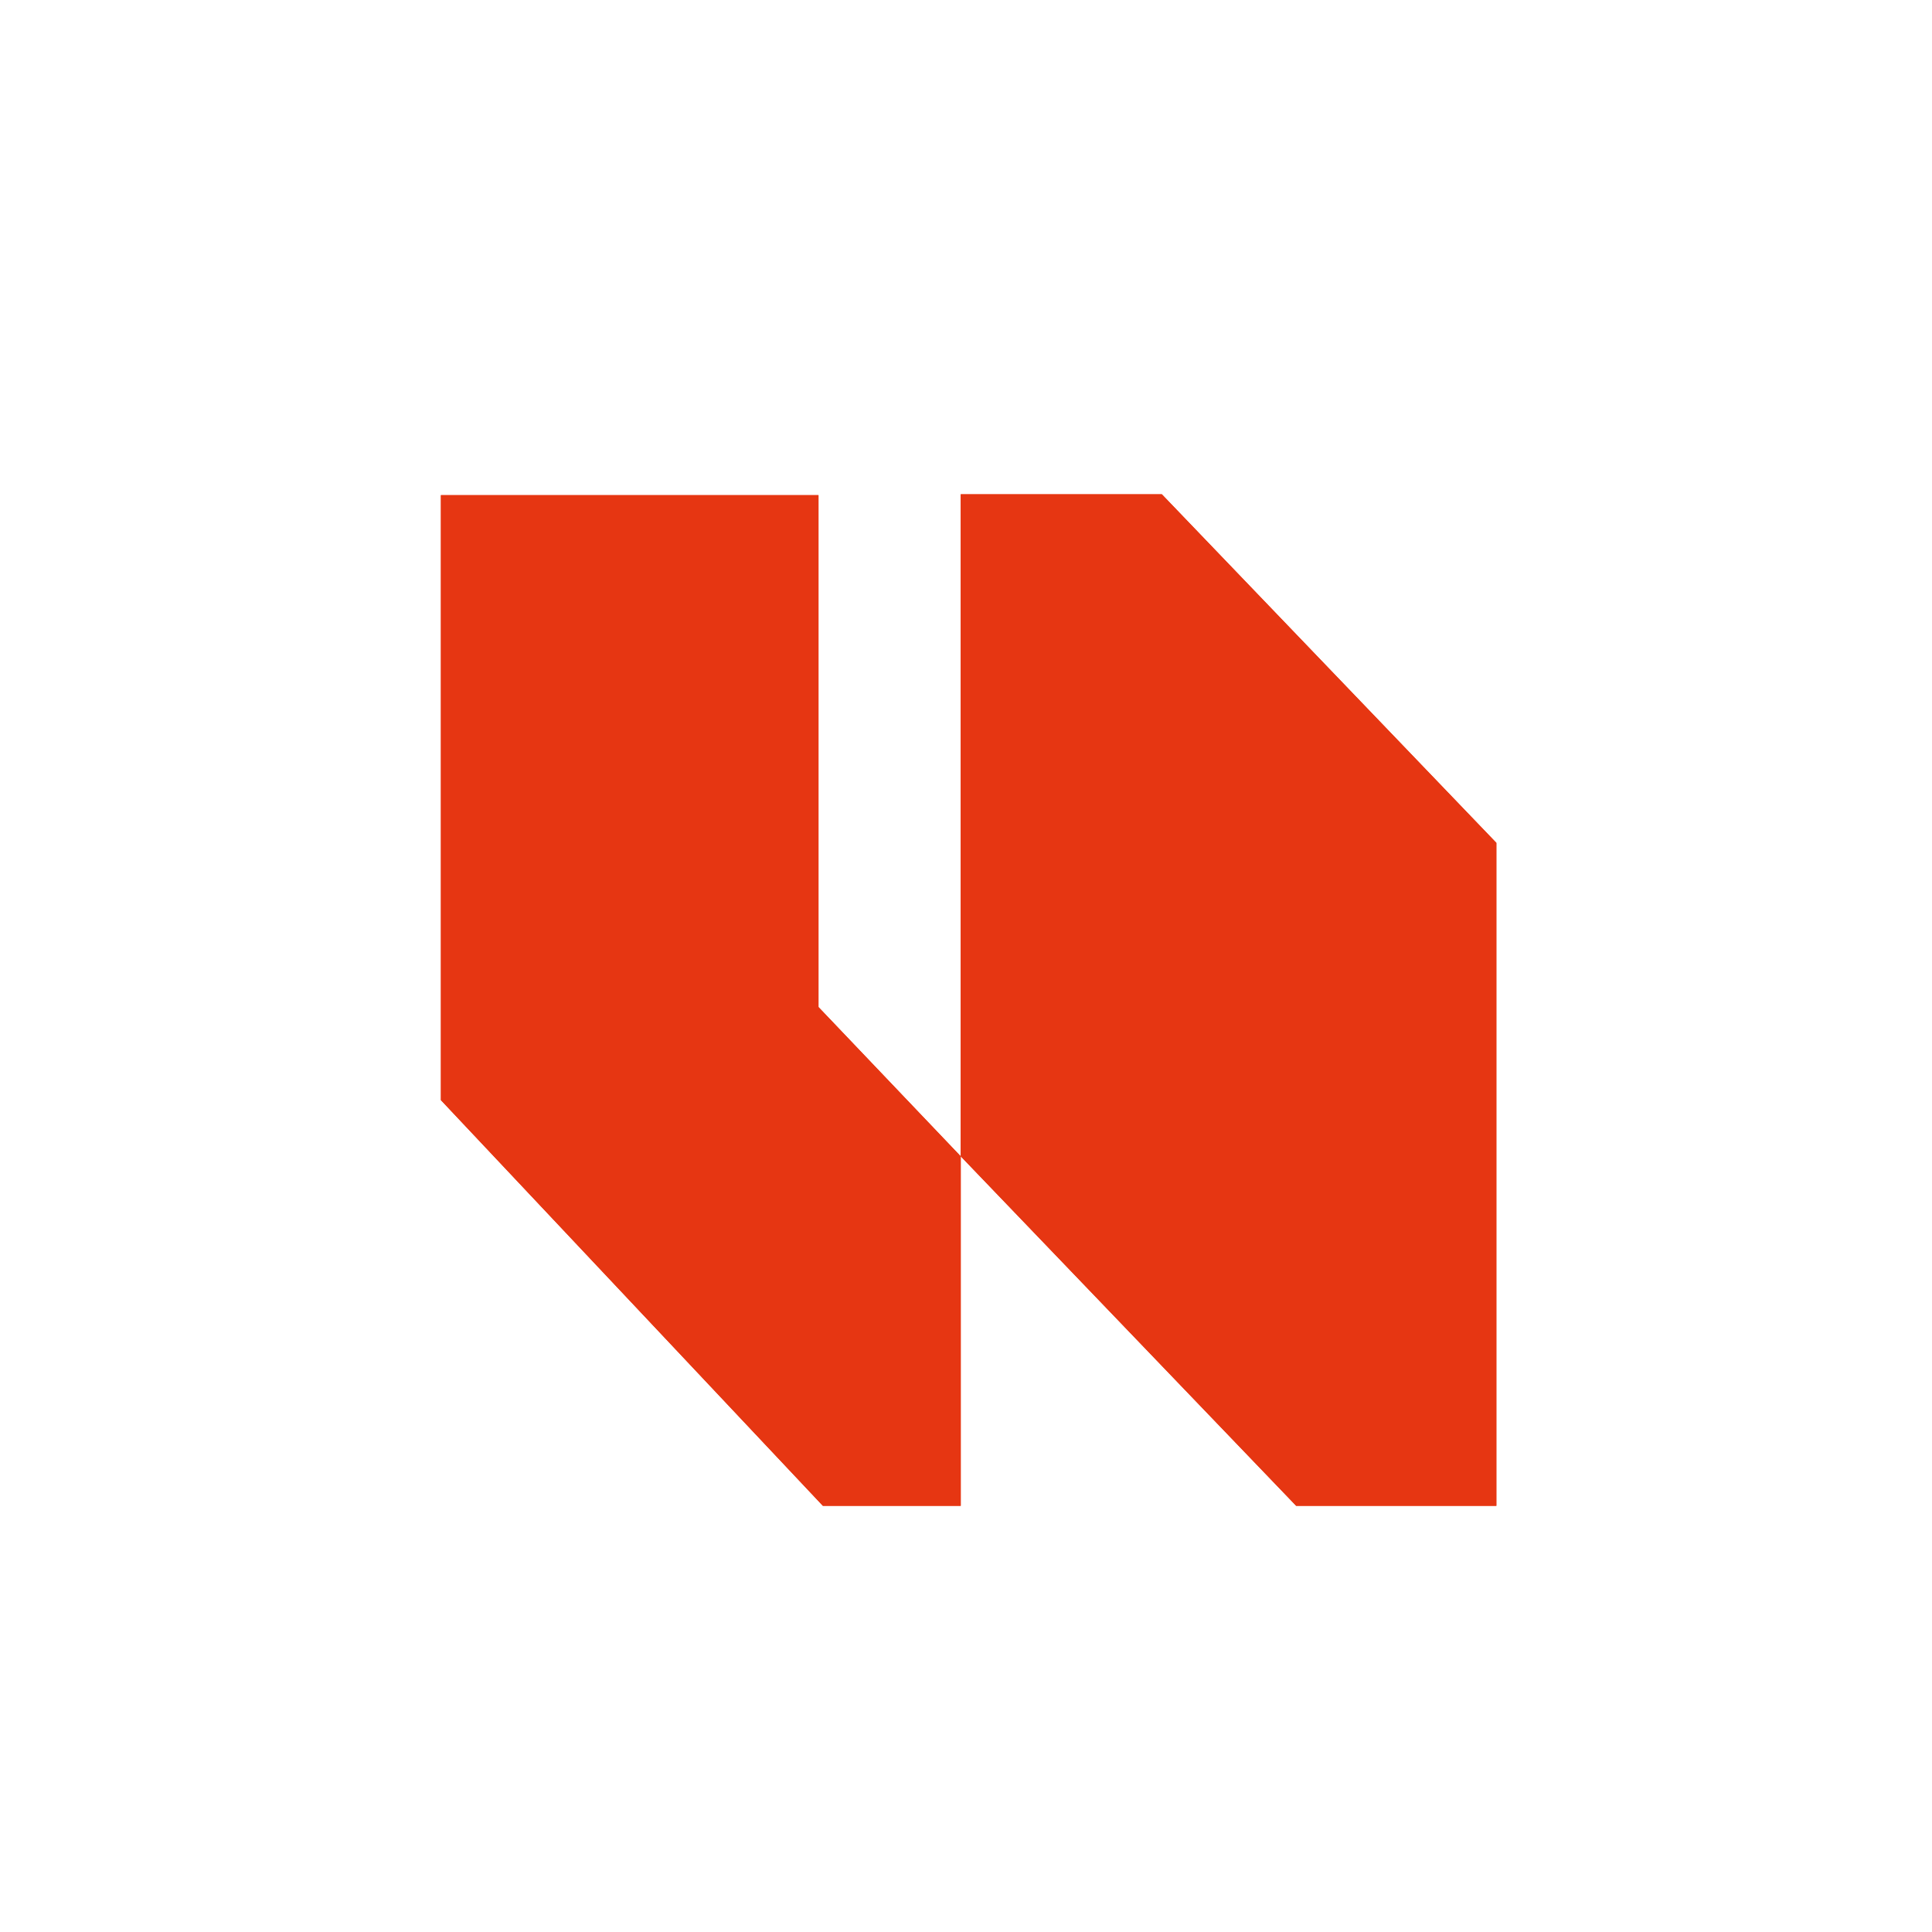 <?xml version="1.0" encoding="UTF-8"?> <svg xmlns="http://www.w3.org/2000/svg" width="2558" height="2558" viewBox="0 0 2558 2558" fill="none"><rect width="2558" height="2558" fill="white"></rect><g clip-path="url(#clip0_1235_2321)"><mask id="mask0_1235_2321" style="mask-type:luminance" maskUnits="userSpaceOnUse" x="-112" y="-12" width="8529" height="2665"><path d="M8416.16 -11.757H-111.456V2652.91H8416.16V-11.757Z" fill="white"></path></mask><g mask="url(#mask0_1235_2321)"><path d="M1083.69 655.572H583.773V1456.6L1089.5 1993.72H1272.03V1531L1083.69 1333.36V655.572Z" fill="#E63612"></path></g><mask id="mask1_1235_2321" style="mask-type:luminance" maskUnits="userSpaceOnUse" x="-112" y="-12" width="8529" height="2665"><path d="M8416.16 -11.757H-111.456V2652.91H8416.16V-11.757Z" fill="white"></path></mask><g mask="url(#mask1_1235_2321)"><path d="M1272.03 654.409V1531L1716.14 1993.72H1981.21V1115.96L1538.26 654.409H1272.03Z" fill="#E63612"></path></g><g clip-path="url(#clip1_1235_2321)"><path d="M1083.69 655.572H583.773V1456.6L1089.5 1993.72H1272.03V1531L1083.69 1333.36V655.572Z" fill="#E63612"></path><path d="M1272.03 654.409V1531L1716.14 1993.72H1981.21V1115.96L1538.26 654.409H1272.03Z" fill="#E63612"></path></g></g><defs><clipPath id="clip0_1235_2321"><rect width="1778" height="1696.07" fill="white" transform="translate(360 431)"></rect></clipPath><clipPath id="clip1_1235_2321"><rect width="8527.62" height="2664.66" fill="white" transform="translate(-111.457 -11.757)"></rect></clipPath></defs></svg> 